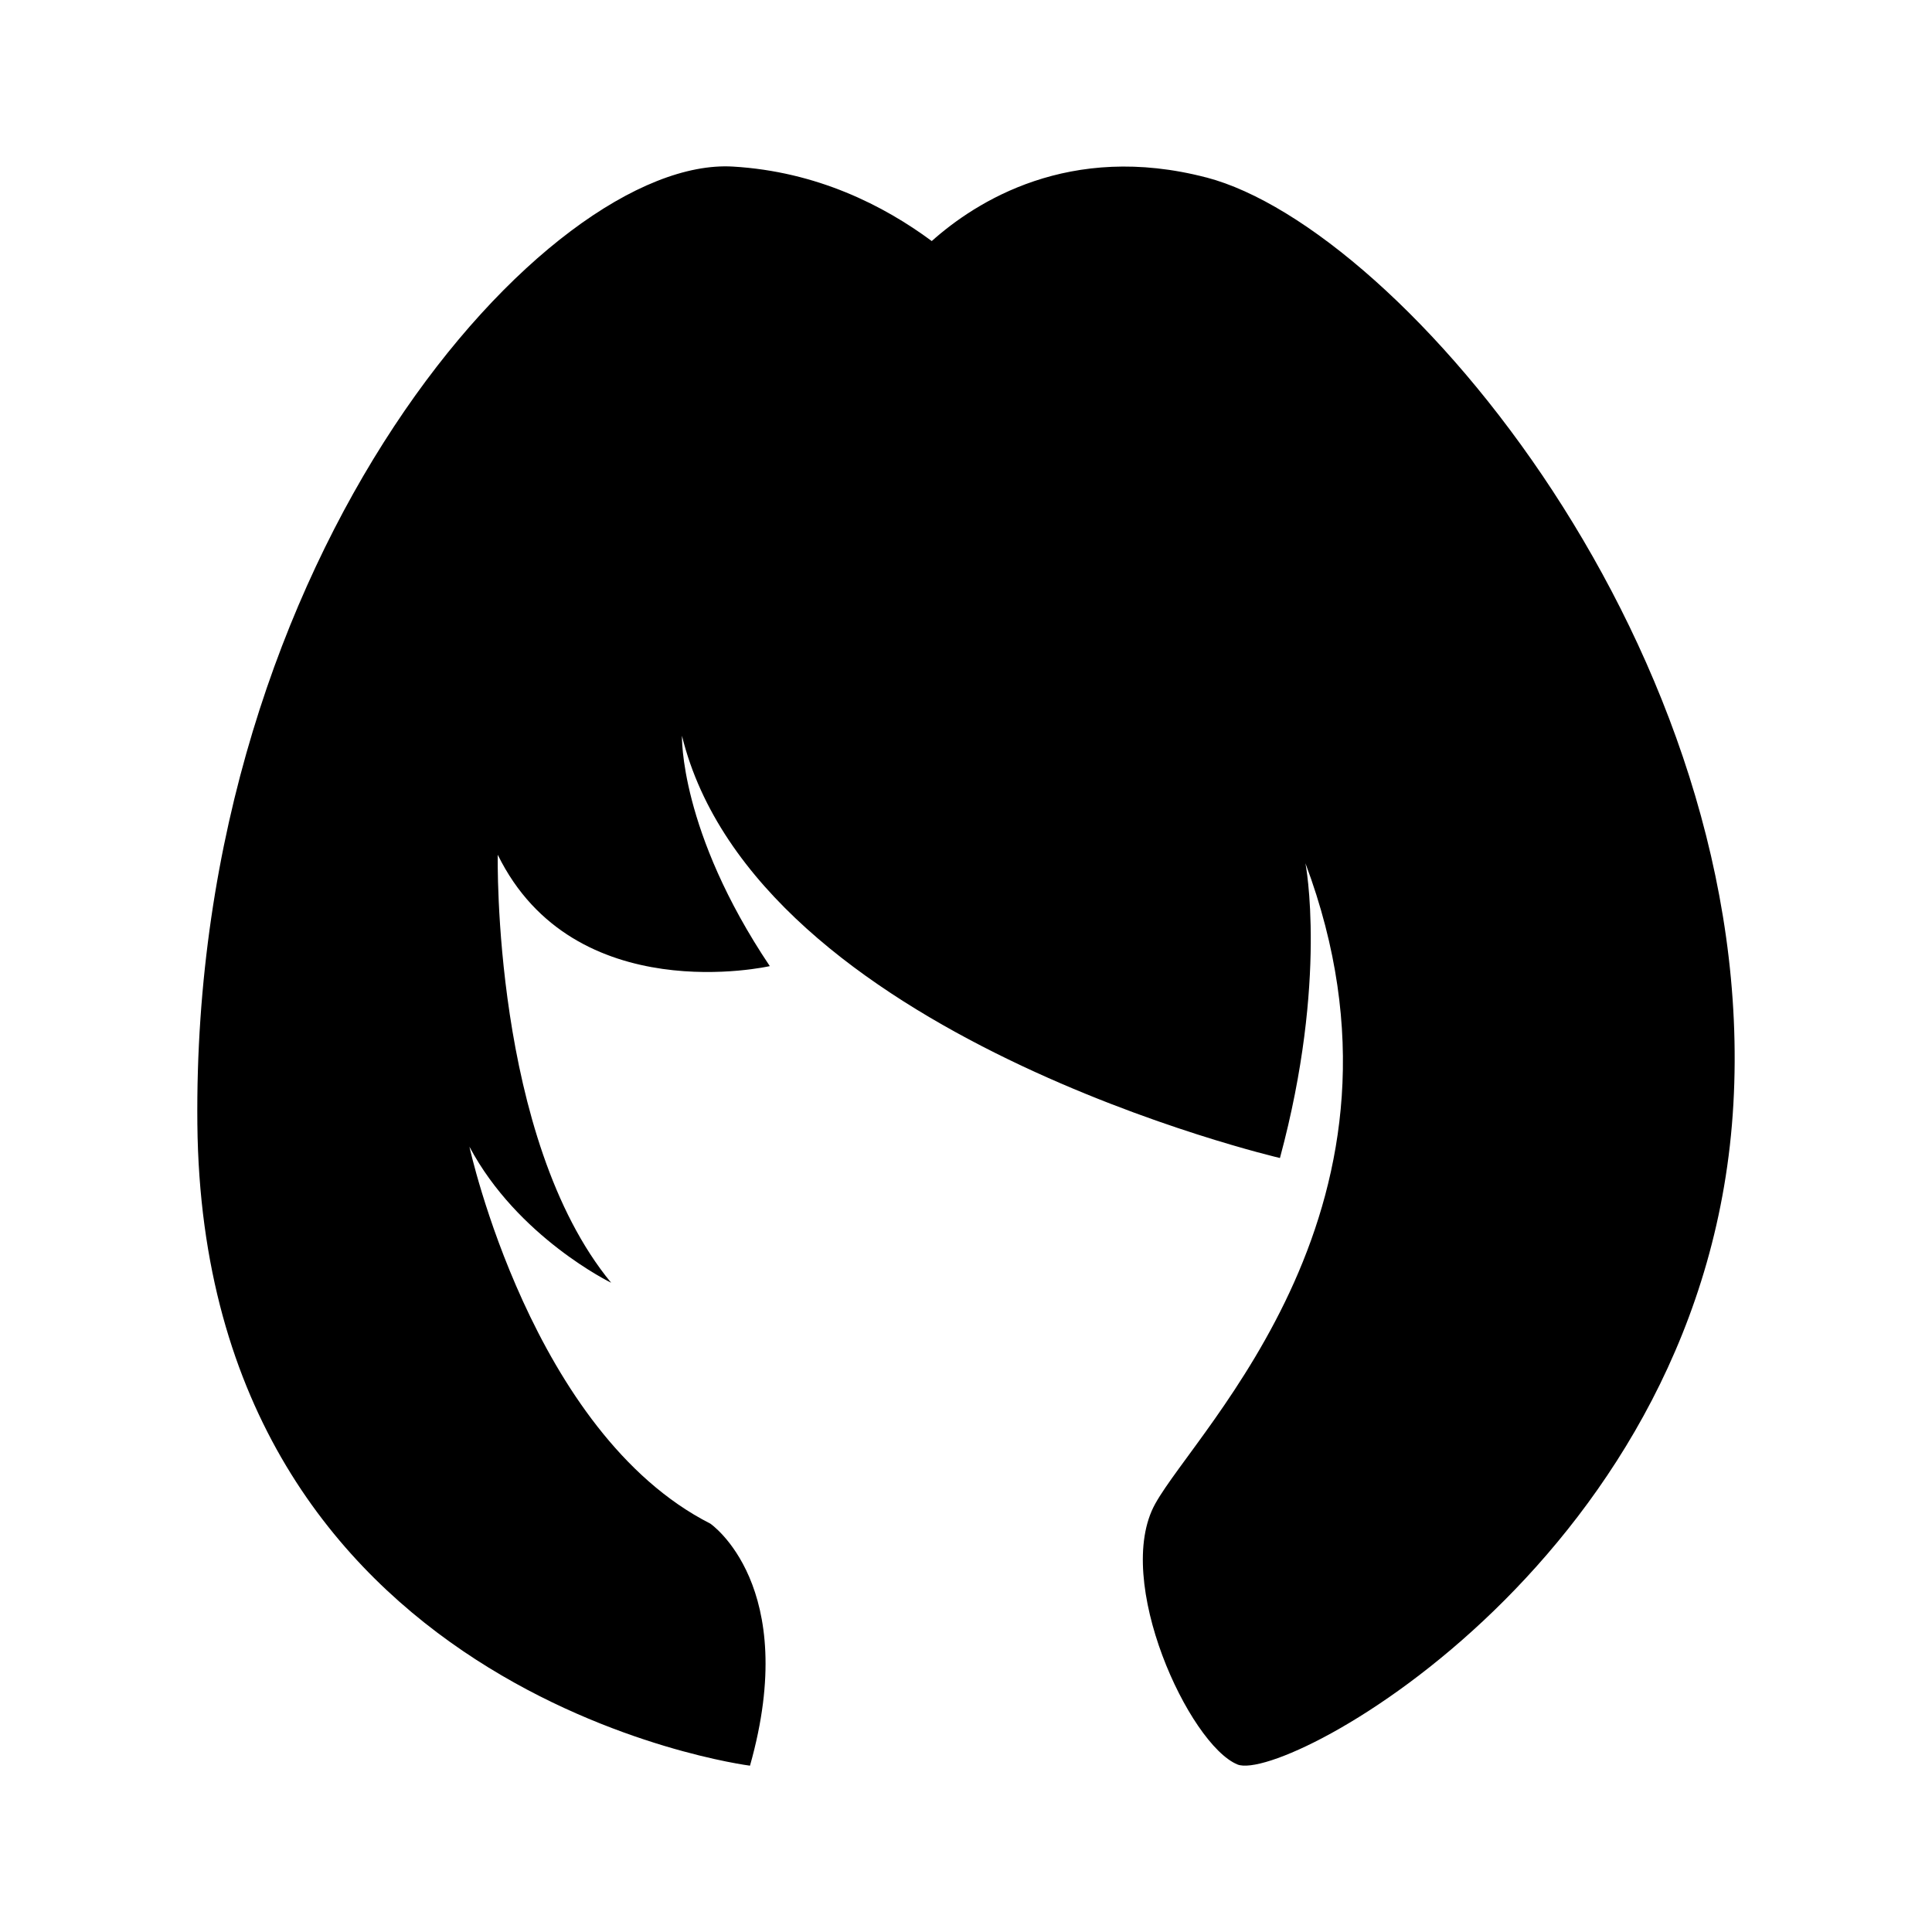 <?xml version="1.0" encoding="UTF-8"?>
<!-- Uploaded to: SVG Find, www.svgrepo.com, Generator: SVG Find Mixer Tools -->
<svg fill="#000000" width="800px" height="800px" version="1.1" viewBox="144 144 512 512" xmlns="http://www.w3.org/2000/svg">
 <path d="m463.67 191.03c-36.273-9.461-61.09 6.441-72.746 16.852-12.707-9.406-30.395-18.422-52.68-19.738-48.812-2.894-143.44 102.02-141.94 253.73 1.5 151.71 146.45 170.05 146.45 170.05 13.52-47.754-10.516-64.152-10.516-64.152-47.316-24.035-63.836-99.887-63.836-99.887 12.766 24.031 37.551 36.051 37.551 36.051-31.543-38.301-30.043-113.41-30.043-113.41 20.277 41.309 72.098 29.504 72.098 29.504-24.035-35.836-23.281-61.047-23.281-61.047 19.527 79.609 158.47 111.9 158.47 111.9 12.77-47.312 6.758-78.105 6.758-78.105 33.797 90.125-28.539 149.46-39.805 169.73-11.266 20.277 9.012 63.836 21.781 69.094 12.77 5.258 124.67-55.578 131.43-174.99 6.766-119.41-87.863-232.07-139.69-245.59z"/>
</svg>